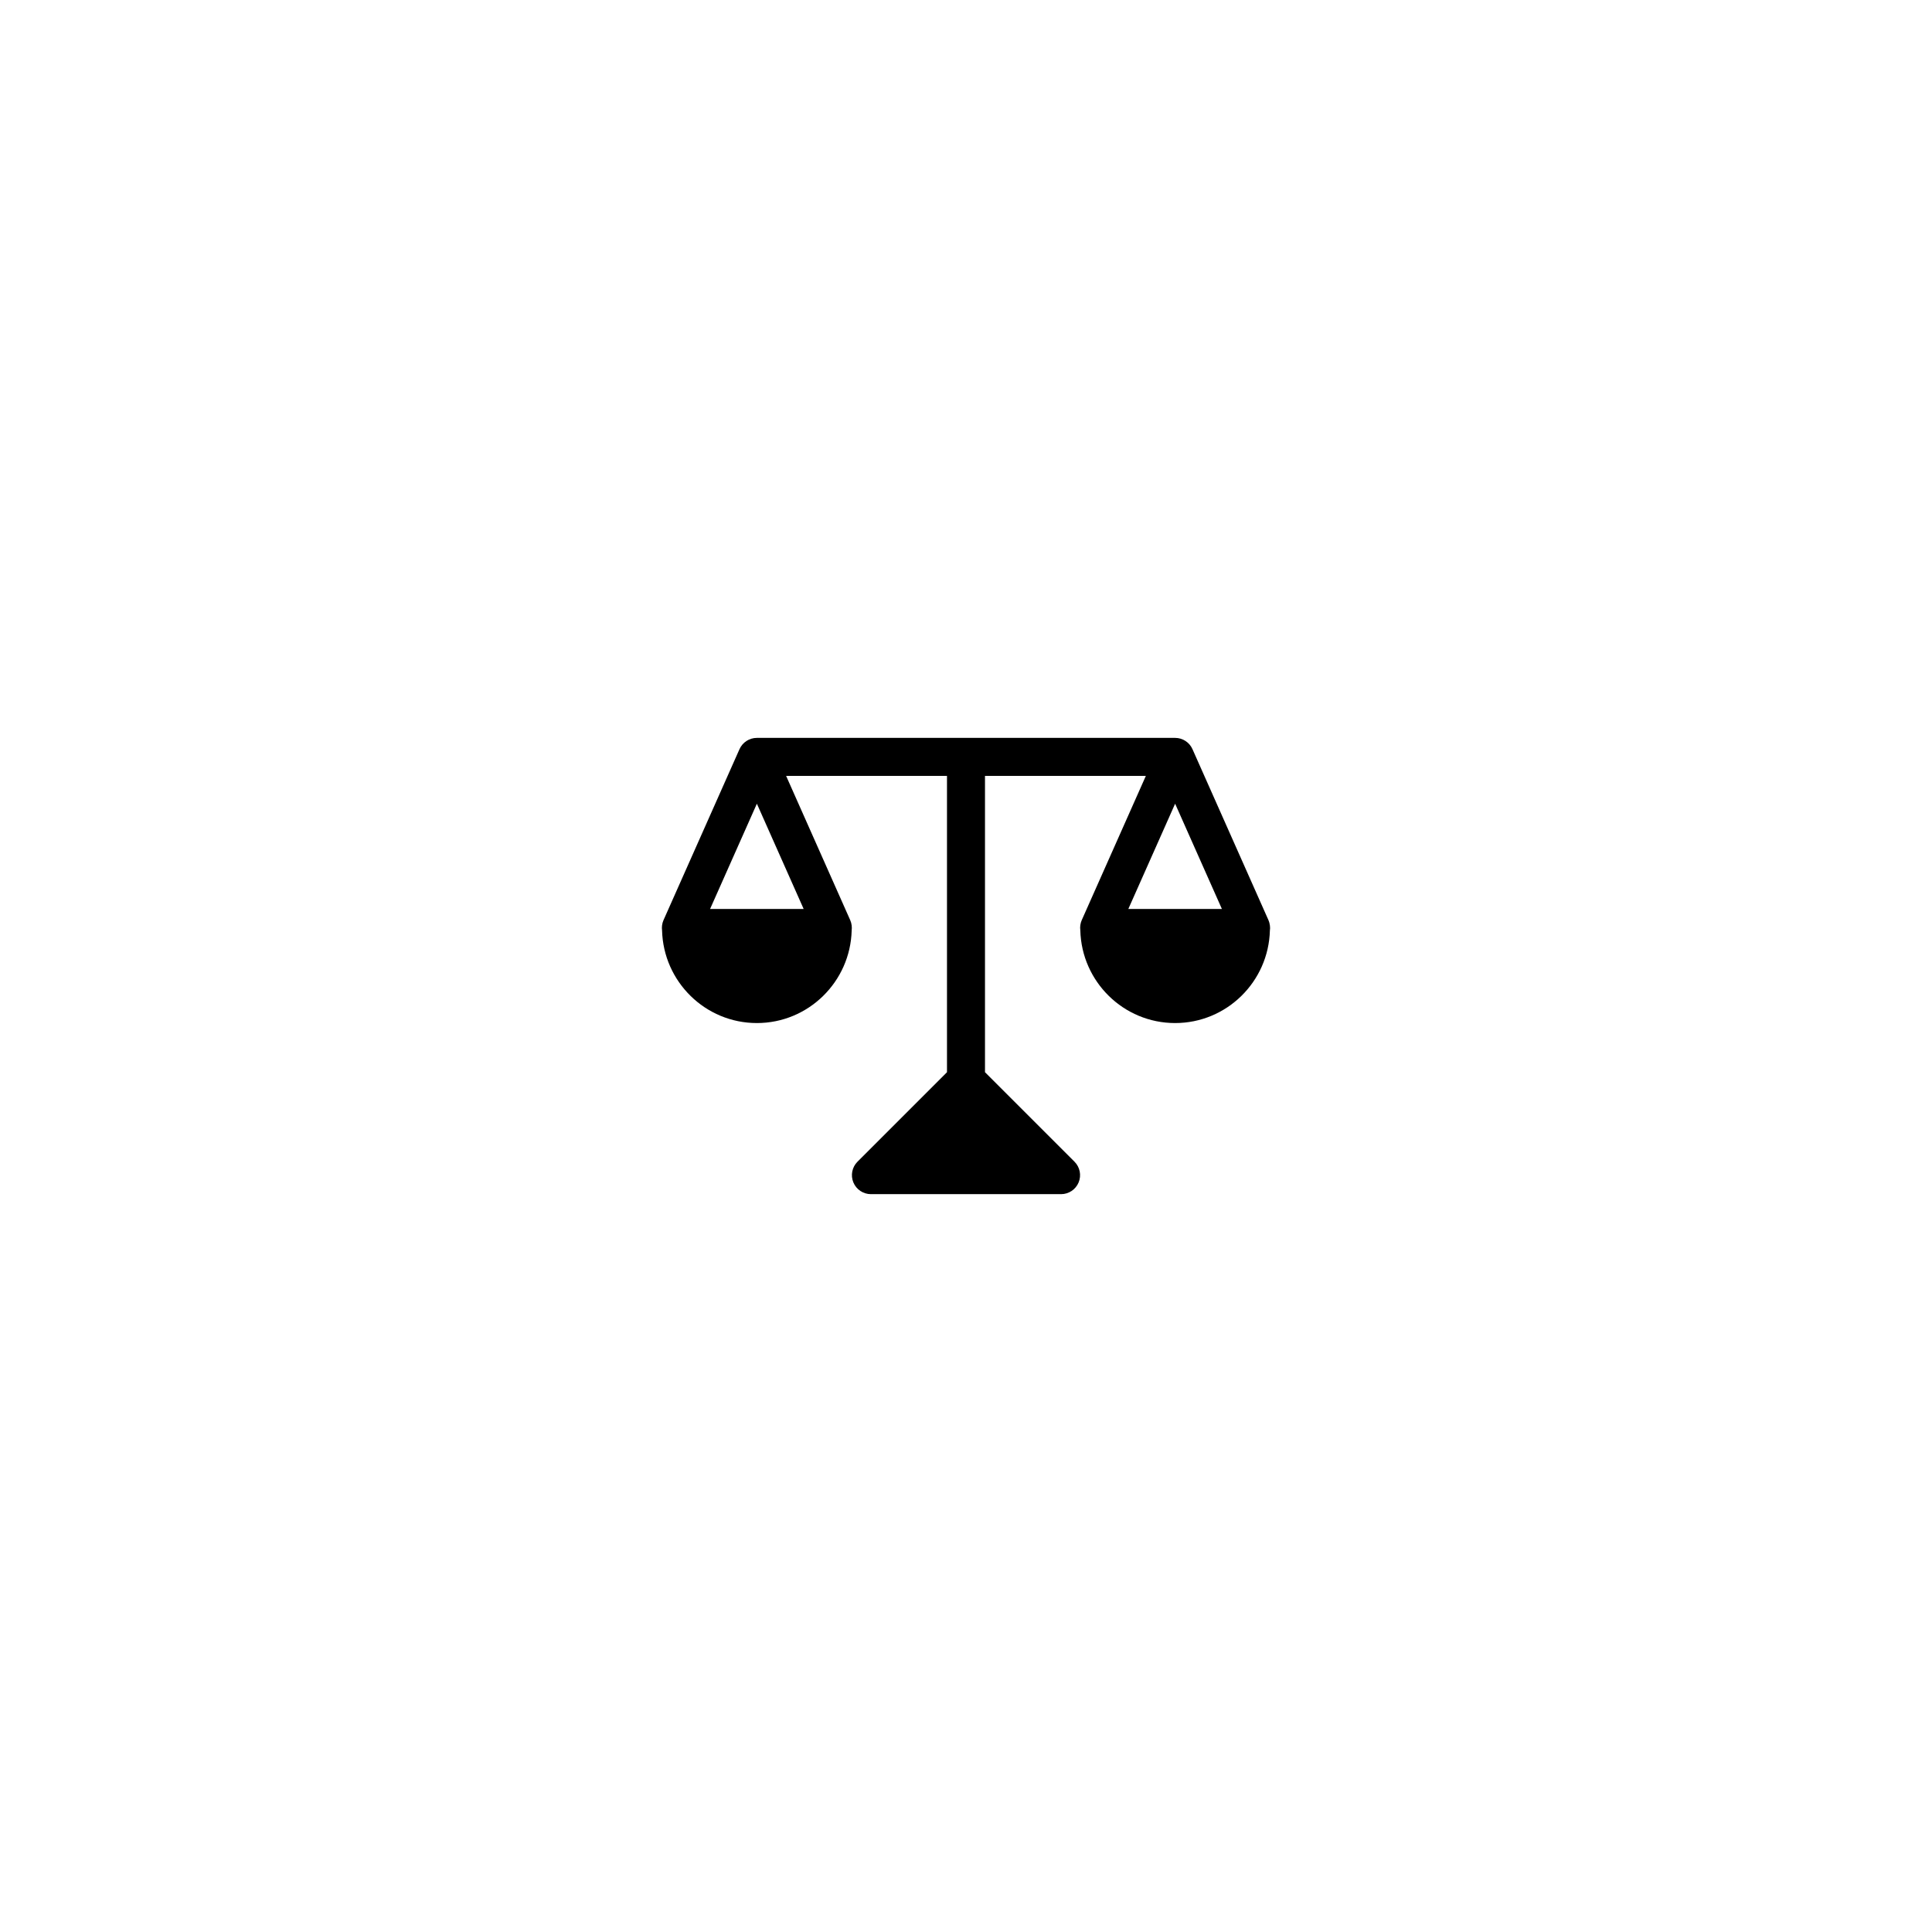 <?xml version="1.0" encoding="UTF-8"?>
<!-- Uploaded to: ICON Repo, www.iconrepo.com, Generator: ICON Repo Mixer Tools -->
<svg fill="#000000" width="800px" height="800px" version="1.1" viewBox="144 144 512 512" xmlns="http://www.w3.org/2000/svg">
 <path d="m480.17 387.88-20.152-45.344c-0.805-1.82-2.609-2.988-4.598-2.988h-110.84c-1.988 0-3.793 1.168-4.606 2.992l-20.152 45.344c-0.379 0.84-0.484 1.895-0.367 2.676 0.344 13.59 11.453 24.559 25.125 24.559s24.781-10.969 25.125-24.562c0.105-0.785 0.012-1.812-0.371-2.676l-17-38.258h42.629v78.523l-23.715 23.715c-1.441 1.441-1.875 3.606-1.094 5.492 0.781 1.883 2.621 3.109 4.656 3.109h50.383c2.035 0 3.879-1.223 4.656-3.109 0.781-1.883 0.348-4.051-1.094-5.492l-23.719-23.715v-78.523h42.629l-17.004 38.258c-0.316 0.715-0.504 1.727-0.363 2.676 0.34 13.594 11.449 24.562 25.121 24.562s24.781-10.969 25.121-24.562c0.125-0.637 0.023-1.781-0.371-2.676zm-123.19-2.992h-24.801l12.402-27.898zm98.441-27.898 12.398 27.898h-24.801z"/>
</svg>